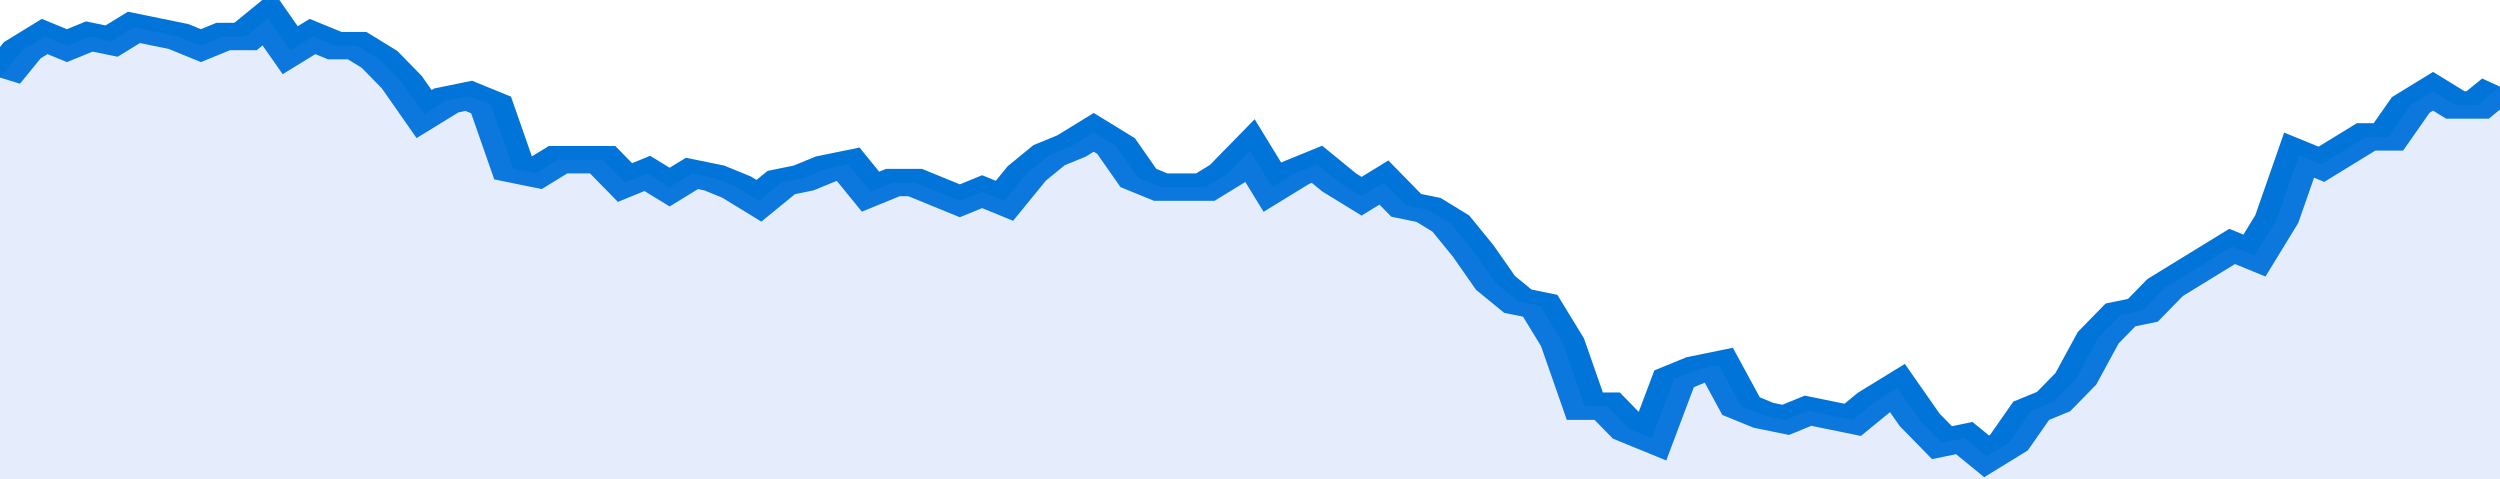 <svg xmlns="http://www.w3.org/2000/svg" viewBox="0 0 336 105" width="120" height="23" preserveAspectRatio="none">
				 <polyline fill="none" stroke="#0074d9" stroke-width="6" points="0, 17 3, 11 6, 8 9, 10 12, 8 15, 9 18, 6 21, 7 24, 8 27, 10 30, 8 33, 8 36, 4 39, 11 42, 8 45, 10 48, 10 51, 13 54, 18 57, 25 60, 22 63, 21 66, 23 69, 37 72, 38 75, 35 78, 35 81, 35 84, 40 87, 38 90, 41 93, 38 96, 39 99, 41 102, 44 105, 40 108, 39 111, 37 114, 36 117, 42 120, 40 123, 40 126, 42 129, 44 132, 42 135, 44 138, 38 141, 34 144, 32 147, 29 150, 32 153, 39 156, 41 159, 41 162, 41 165, 38 168, 33 171, 41 174, 38 177, 36 180, 40 183, 43 186, 40 189, 45 192, 46 195, 49 198, 55 201, 62 204, 66 207, 67 210, 75 213, 89 216, 89 219, 94 222, 96 225, 83 228, 81 231, 80 234, 89 237, 91 240, 92 243, 90 246, 91 249, 92 252, 88 255, 85 258, 92 261, 97 264, 96 267, 100 270, 97 273, 90 276, 88 279, 83 282, 74 285, 69 288, 68 291, 63 294, 60 297, 57 300, 54 303, 56 306, 48 309, 34 312, 36 315, 33 318, 30 321, 30 324, 23 327, 20 330, 23 333, 23 336, 19 336, 19 "> </polyline>
				 <polygon fill="#5085ec" opacity="0.15" points="0, 105 0, 17 3, 11 6, 8 9, 10 12, 8 15, 9 18, 6 21, 7 24, 8 27, 10 30, 8 33, 8 36, 4 39, 11 42, 8 45, 10 48, 10 51, 13 54, 18 57, 25 60, 22 63, 21 66, 23 69, 37 72, 38 75, 35 78, 35 81, 35 84, 40 87, 38 90, 41 93, 38 96, 39 99, 41 102, 44 105, 40 108, 39 111, 37 114, 36 117, 42 120, 40 123, 40 126, 42 129, 44 132, 42 135, 44 138, 38 141, 34 144, 32 147, 29 150, 32 153, 39 156, 41 159, 41 162, 41 165, 38 168, 33 171, 41 174, 38 177, 36 180, 40 183, 43 186, 40 189, 45 192, 46 195, 49 198, 55 201, 62 204, 66 207, 67 210, 75 213, 89 216, 89 219, 94 222, 96 225, 83 228, 81 231, 80 234, 89 237, 91 240, 92 243, 90 246, 91 249, 92 252, 88 255, 85 258, 92 261, 97 264, 96 267, 100 270, 97 273, 90 276, 88 279, 83 282, 74 285, 69 288, 68 291, 63 294, 60 297, 57 300, 54 303, 56 306, 48 309, 34 312, 36 315, 33 318, 30 321, 30 324, 23 327, 20 330, 23 333, 23 336, 19 336, 105 "></polygon>
			</svg>